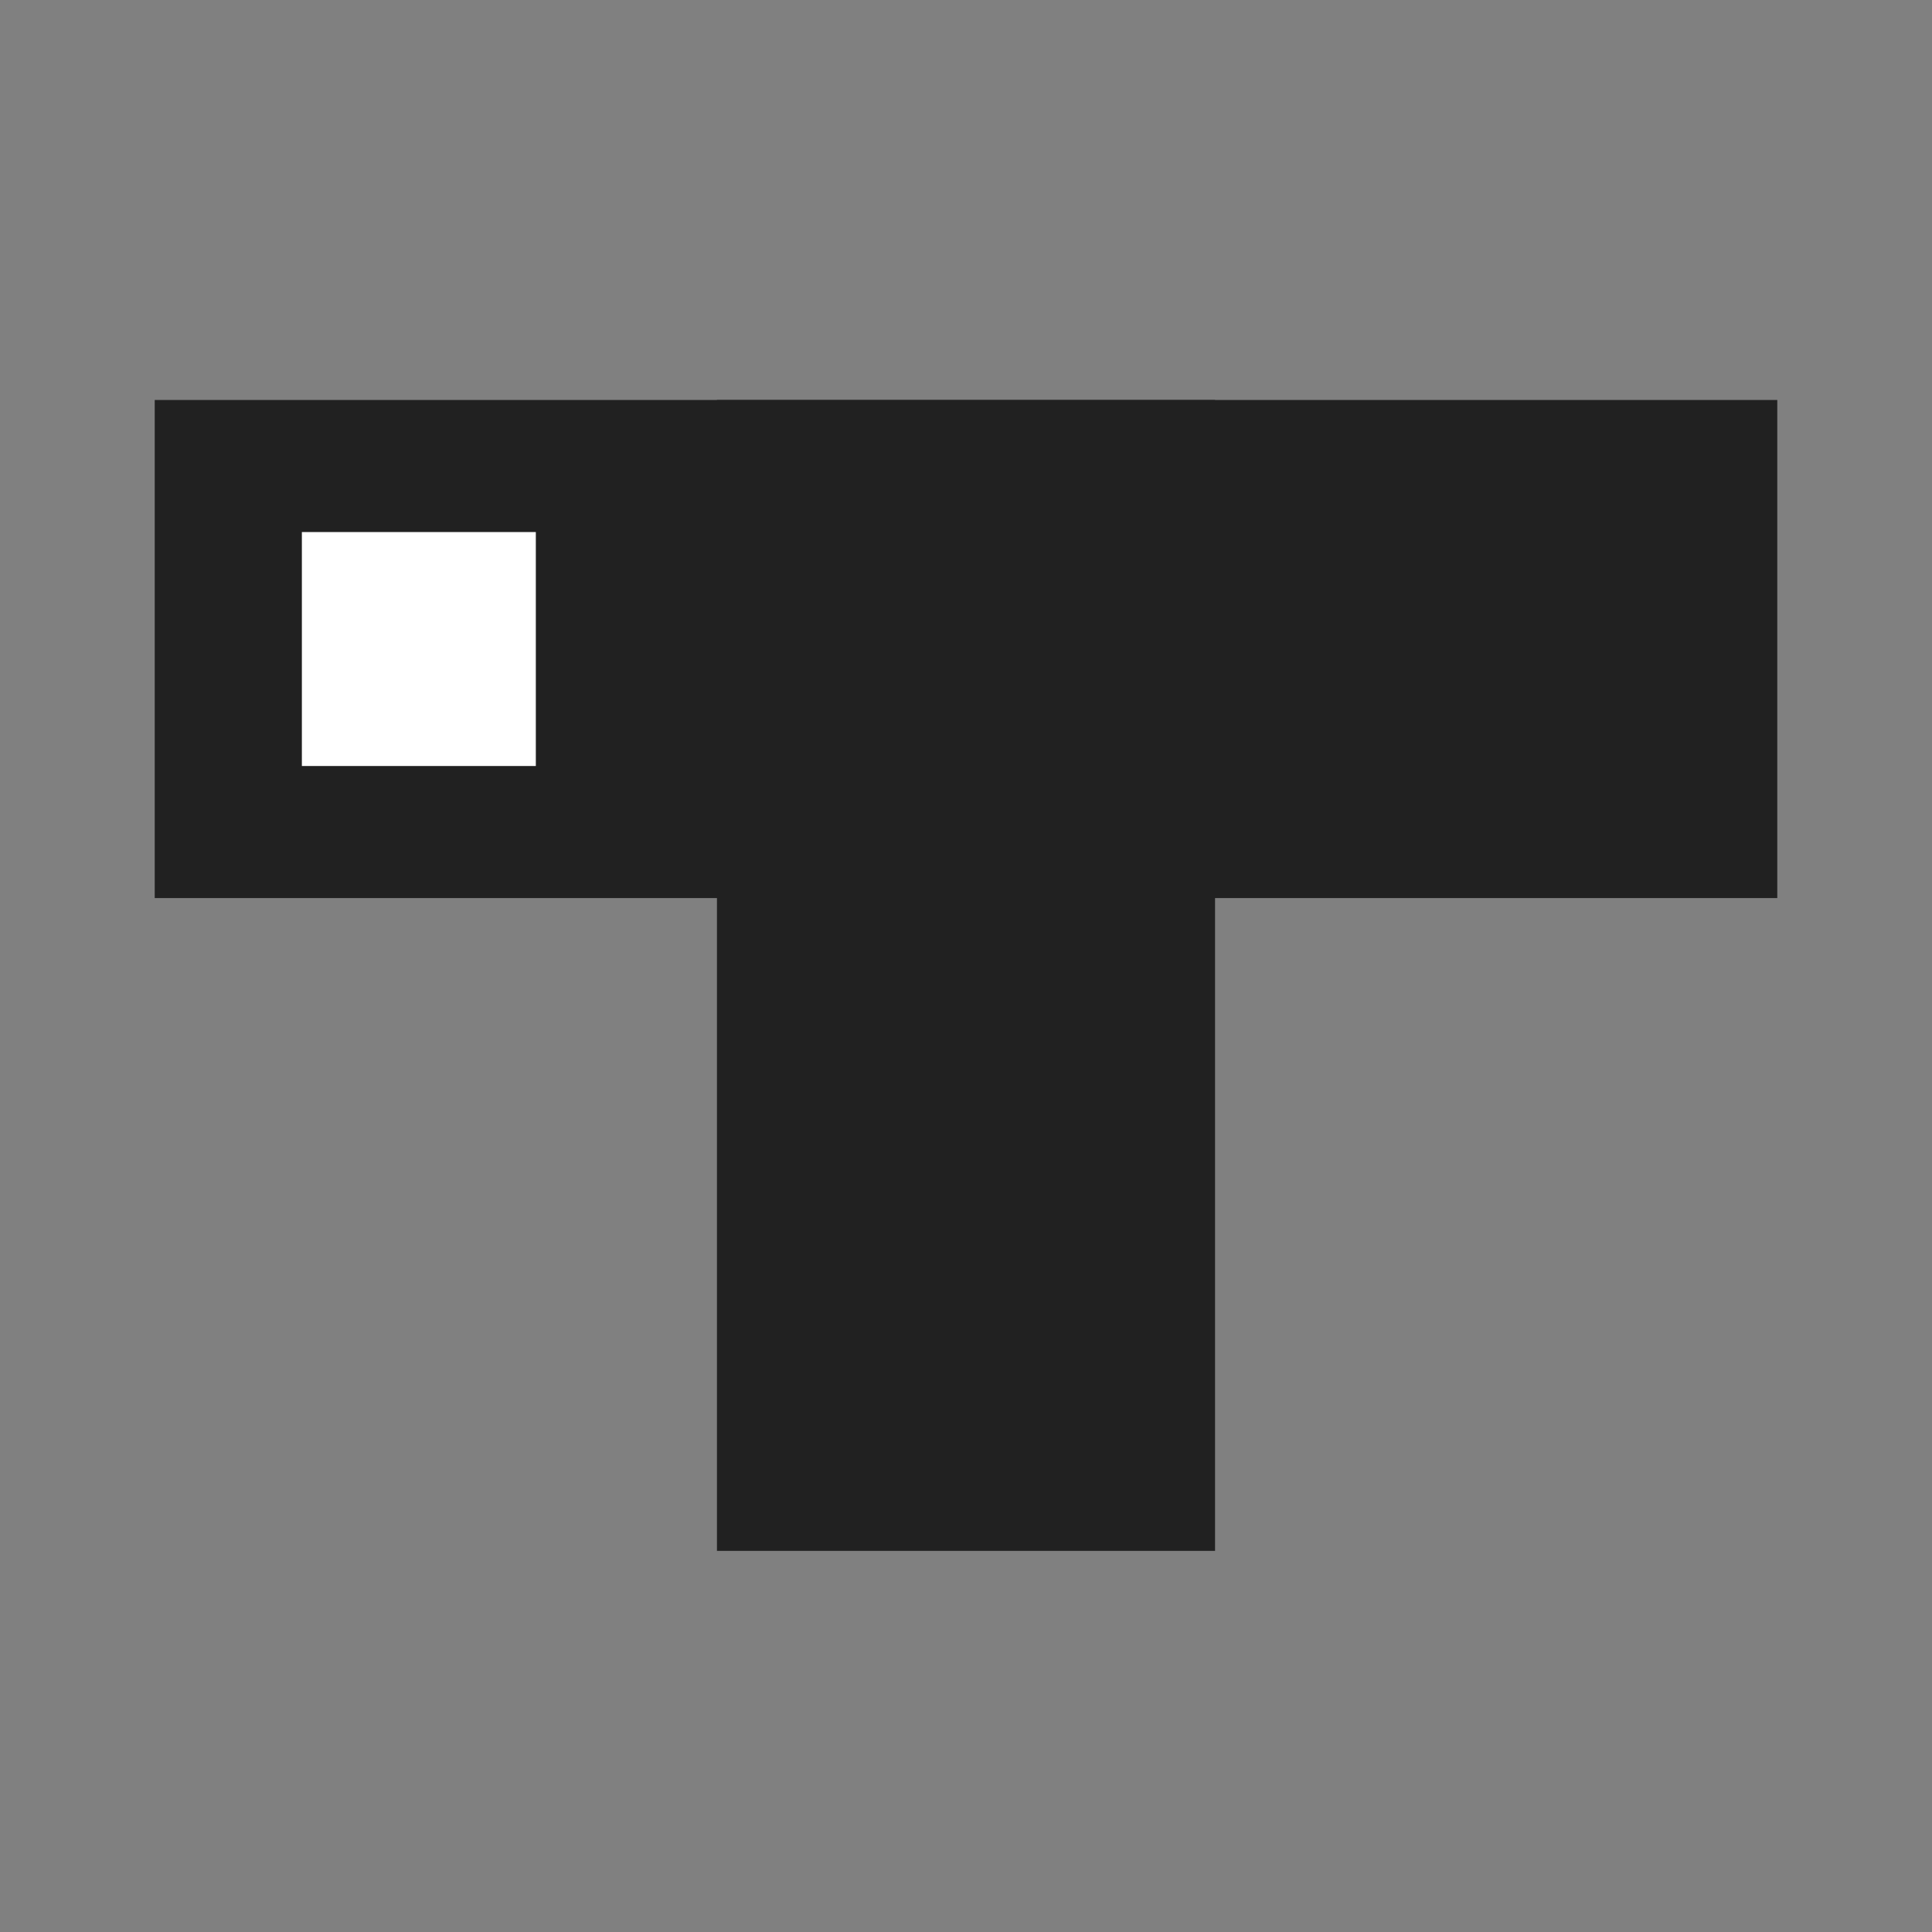 <?xml version="1.0" encoding="UTF-8"?>
<svg width="512px" height="512px" viewBox="0 0 512 512" version="1.1" xmlns="http://www.w3.org/2000/svg" xmlns:xlink="http://www.w3.org/1999/xlink">
    <rect x="0" y="0" width="512" height="512" fill="#808080" stroke="none"/>
    <title>logo_black_rect</title>
    <g id="logo_black_rect" stroke="none" stroke-width="1" fill="none" fill-rule="evenodd">
        <rect id="Rectangle" fill="#212121" x="41" y="106" width="430" height="132"></rect>
        <rect id="Rectangle" fill="#FFFFFF" x="80" y="141" width="62" height="62"></rect>
        <rect id="Rectangle-Copy" fill="#212121" transform="translate(256, 258.5) rotate(-270) translate(-256, -258.5) " x="103.5" y="192.5" width="305" height="132"></rect>
    </g>
</svg>